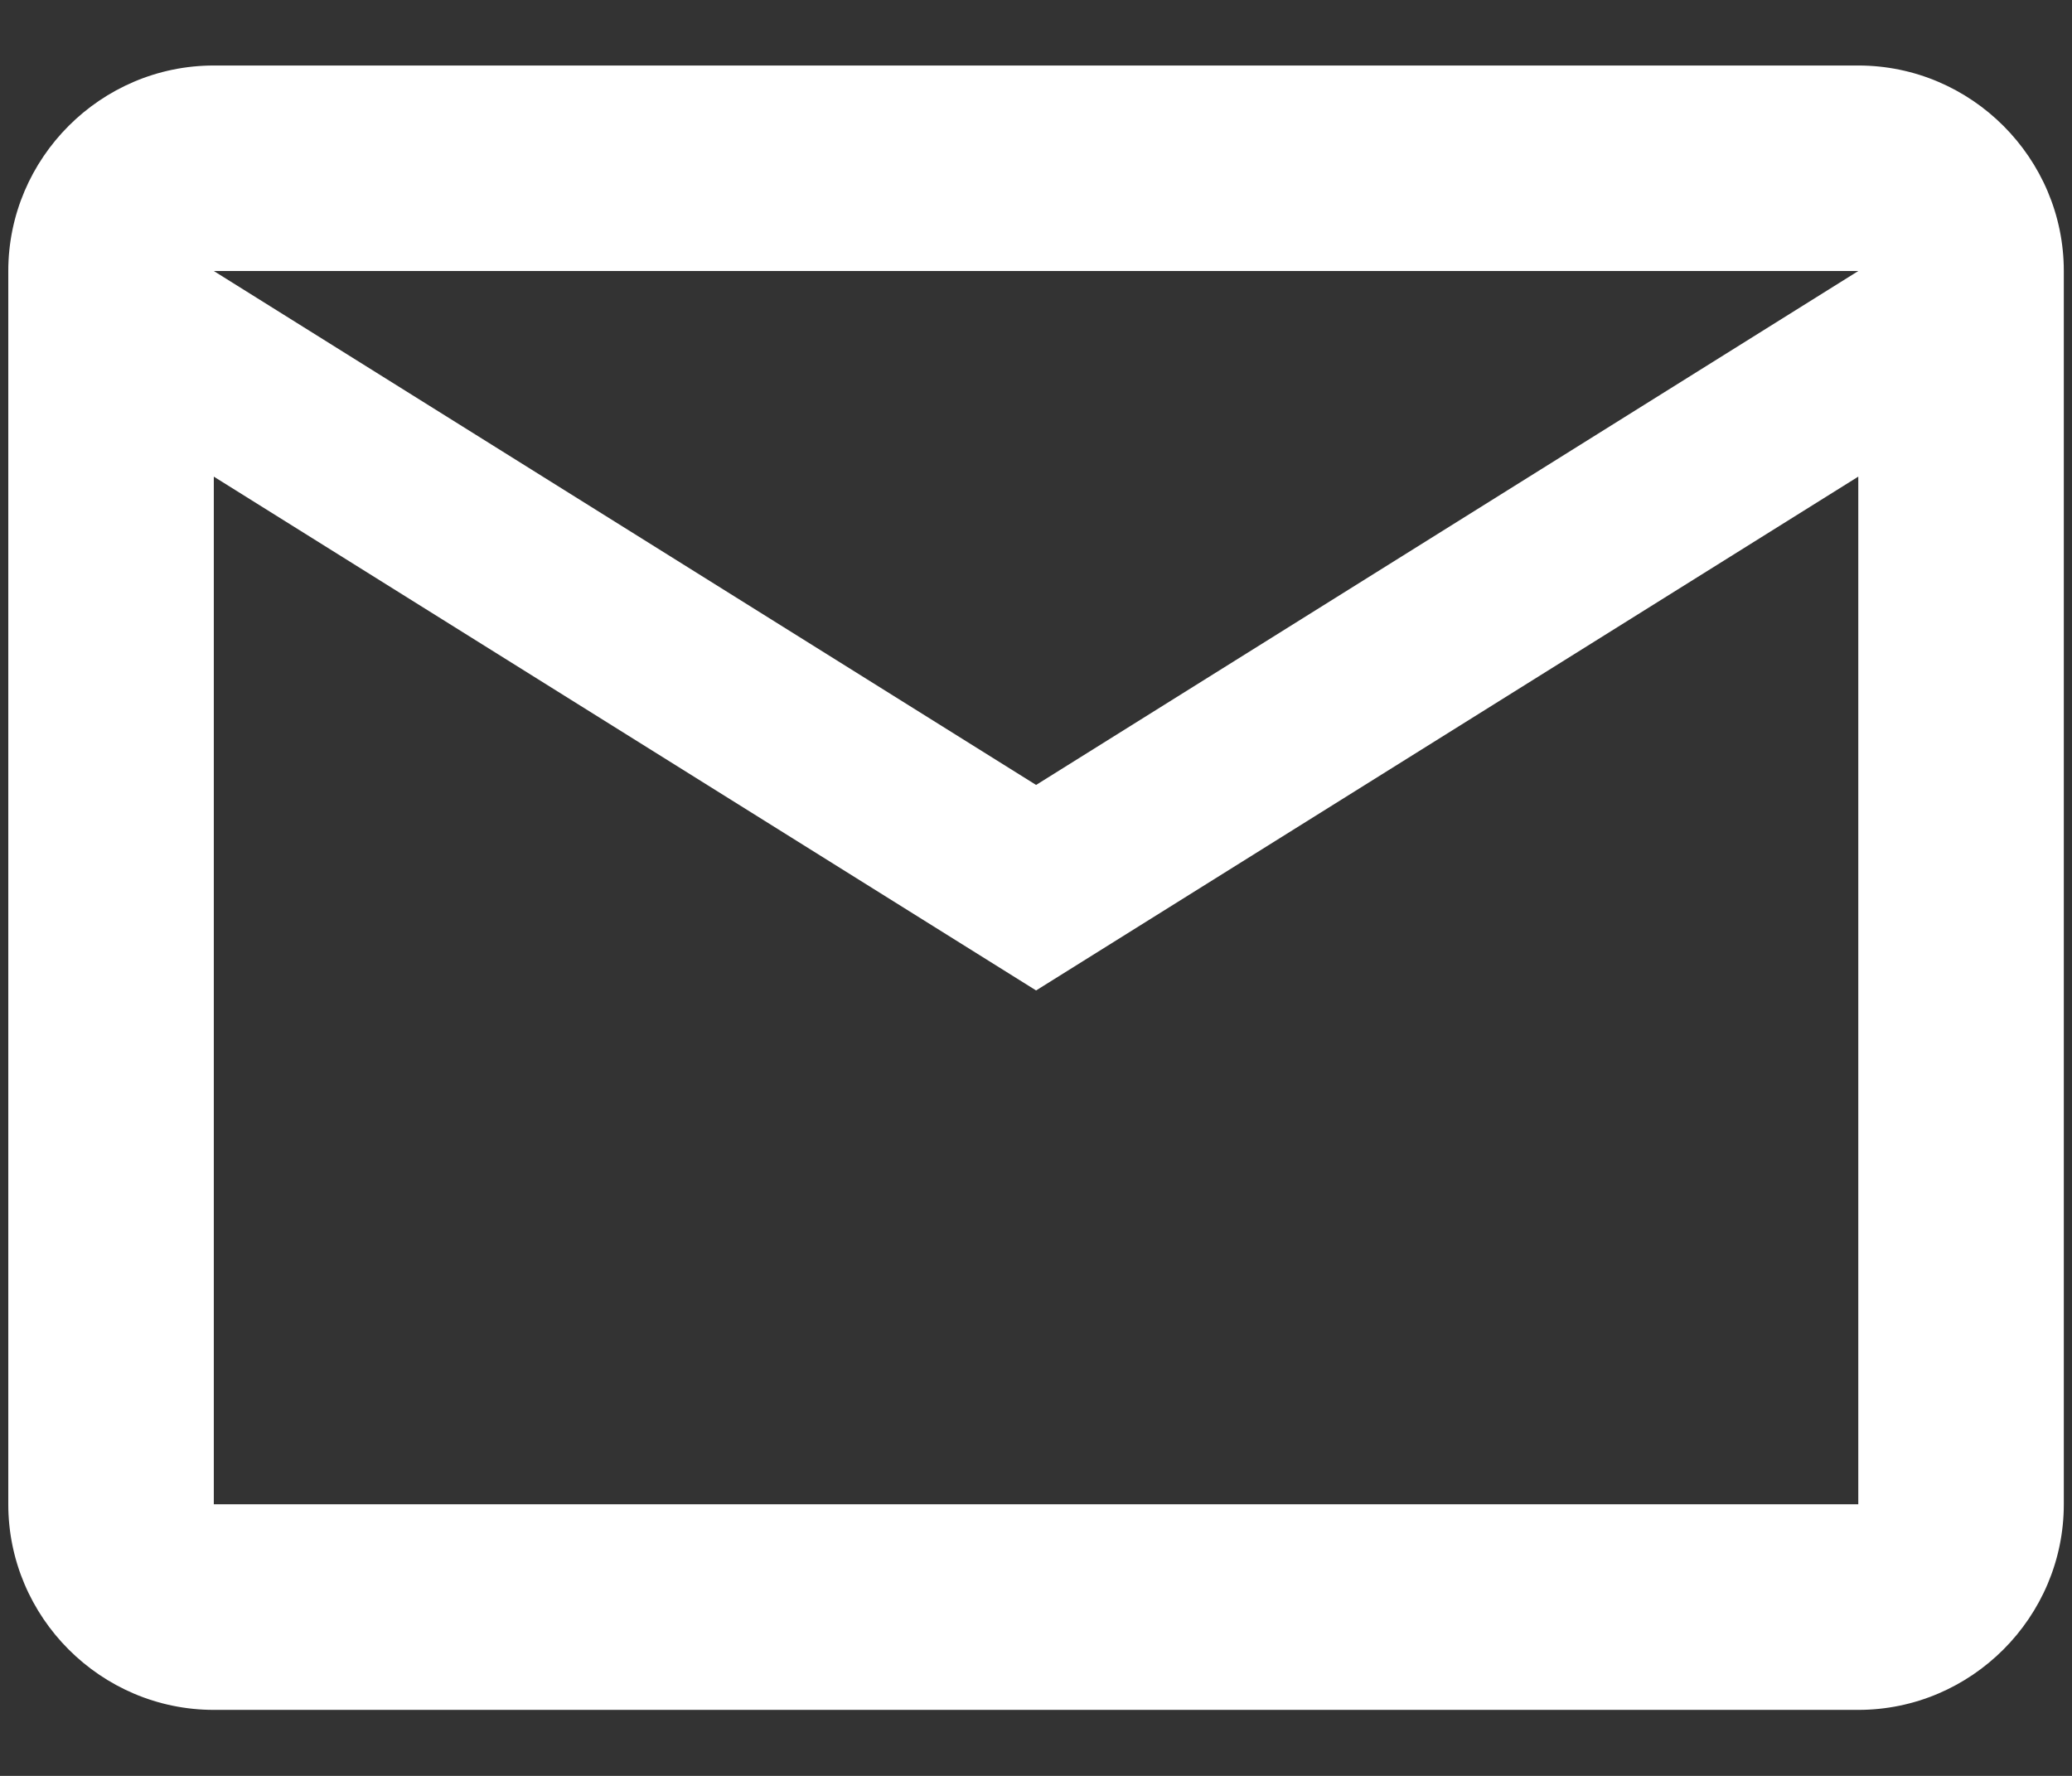 <svg
                    width="21"
                    height="18"
                    viewBox="0 0 21 18"
                    fill="none"
                    xmlns="http://www.w3.org/2000/svg"
                  >
                    <rect x="0" y="0" width="21" height="18" fill="#333333" stroke="none"/>
                    <path
                      d="M20.917 2.747C20.917 1.602 19.98 0.664 18.834 0.664H2.167C1.021 0.664 0.084 1.602 0.084 2.747V15.247C0.084 16.393 1.021 17.331 2.167 17.331H18.834C19.98 17.331 20.917 16.393 20.917 15.247V2.747ZM18.834 2.747L10.501 7.956L2.167 2.747H18.834ZM18.834 15.247H2.167V4.831L10.501 10.039L18.834 4.831V15.247Z"
                      fill="white"
                    />
                  </svg>